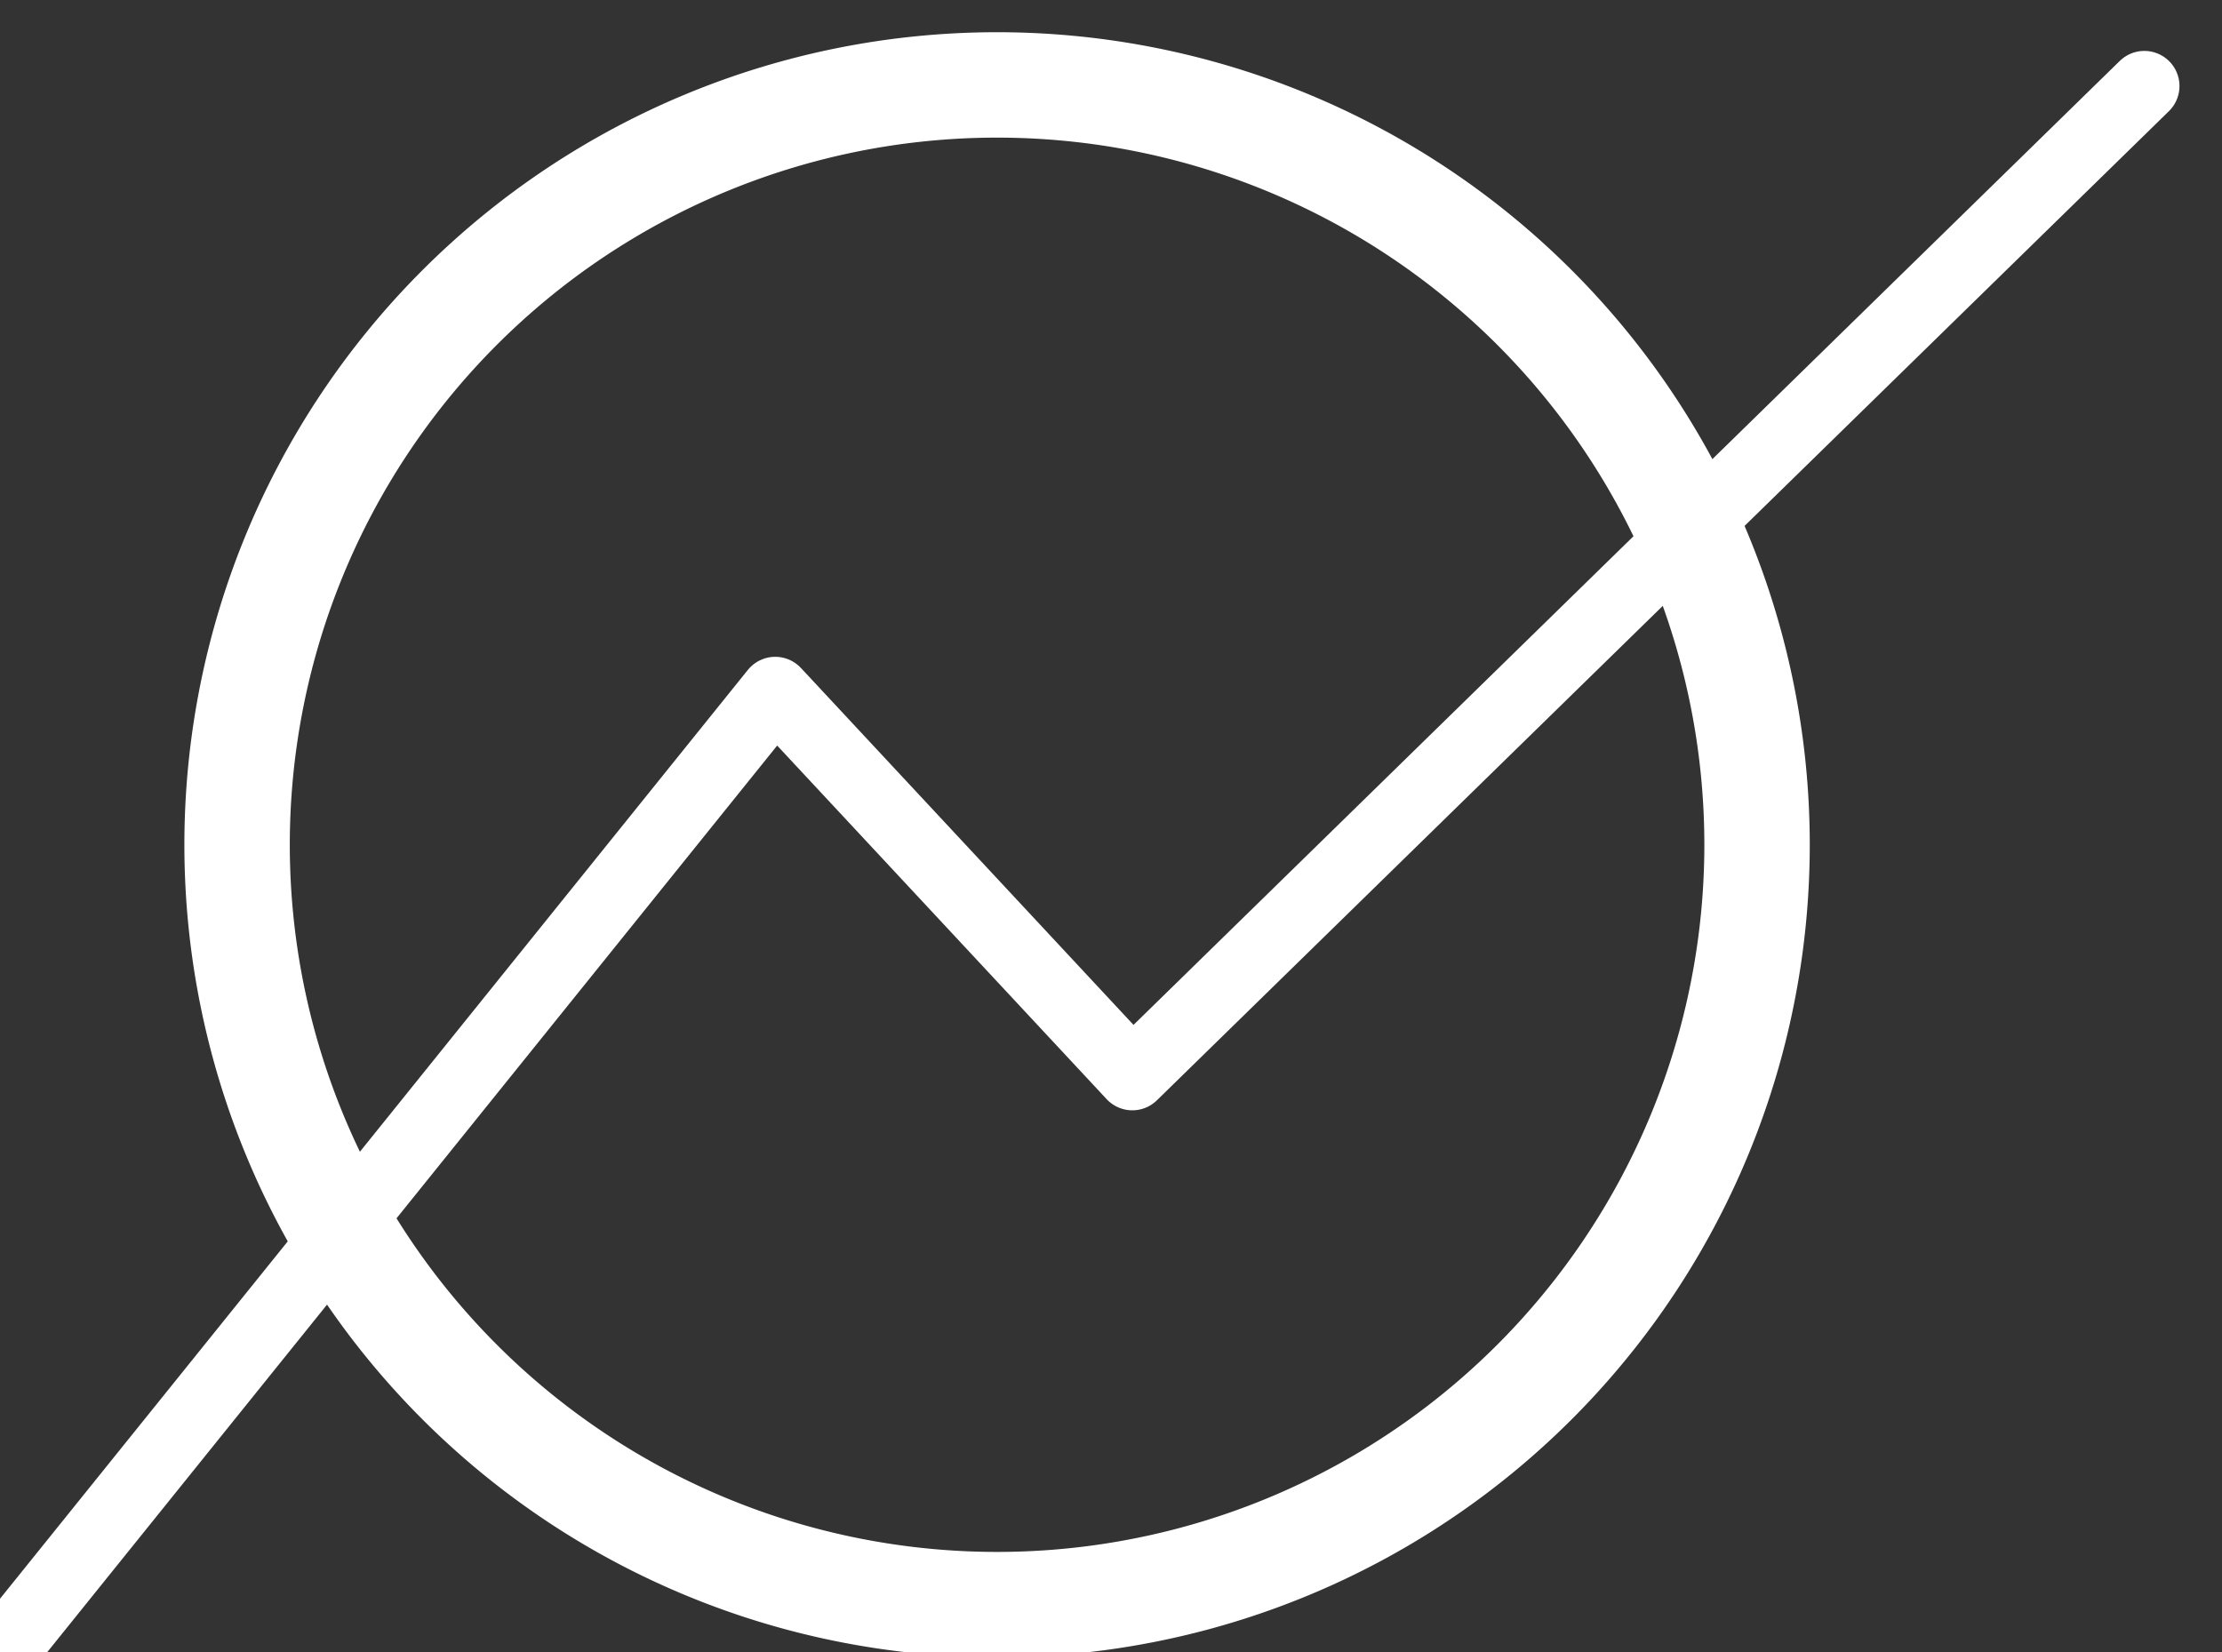 <svg xmlns="http://www.w3.org/2000/svg" xmlns:xlink="http://www.w3.org/1999/xlink" width="63.232" height="47.021" viewBox="0 0 63.232 47.021"><rect x="0" y="0" width="63.232" height="47.021" fill="#333333" stroke="none"/><defs><clipPath id="a"><rect width="63.232" height="47.021" fill="none" stroke="#fff" stroke-width="1"/></clipPath></defs><g transform="translate(0 0)" clip-path="url(#a)"><path d="M32.268,47.068h0A21.627,21.627,0,1,1,53.9,25.44,21.628,21.628,0,0,1,32.268,47.068Z" transform="translate(-3.899 -1.397)" fill="none" stroke="#fff" stroke-linecap="round" stroke-linejoin="round" stroke-width="3"/><path d="M.5,47.385l21.744-27.01L32.406,31.283,61.205,3.13" transform="translate(-0.183 -0.681)" fill="none" stroke="#fff" stroke-linecap="round" stroke-linejoin="round" stroke-width="2"/></g></svg>